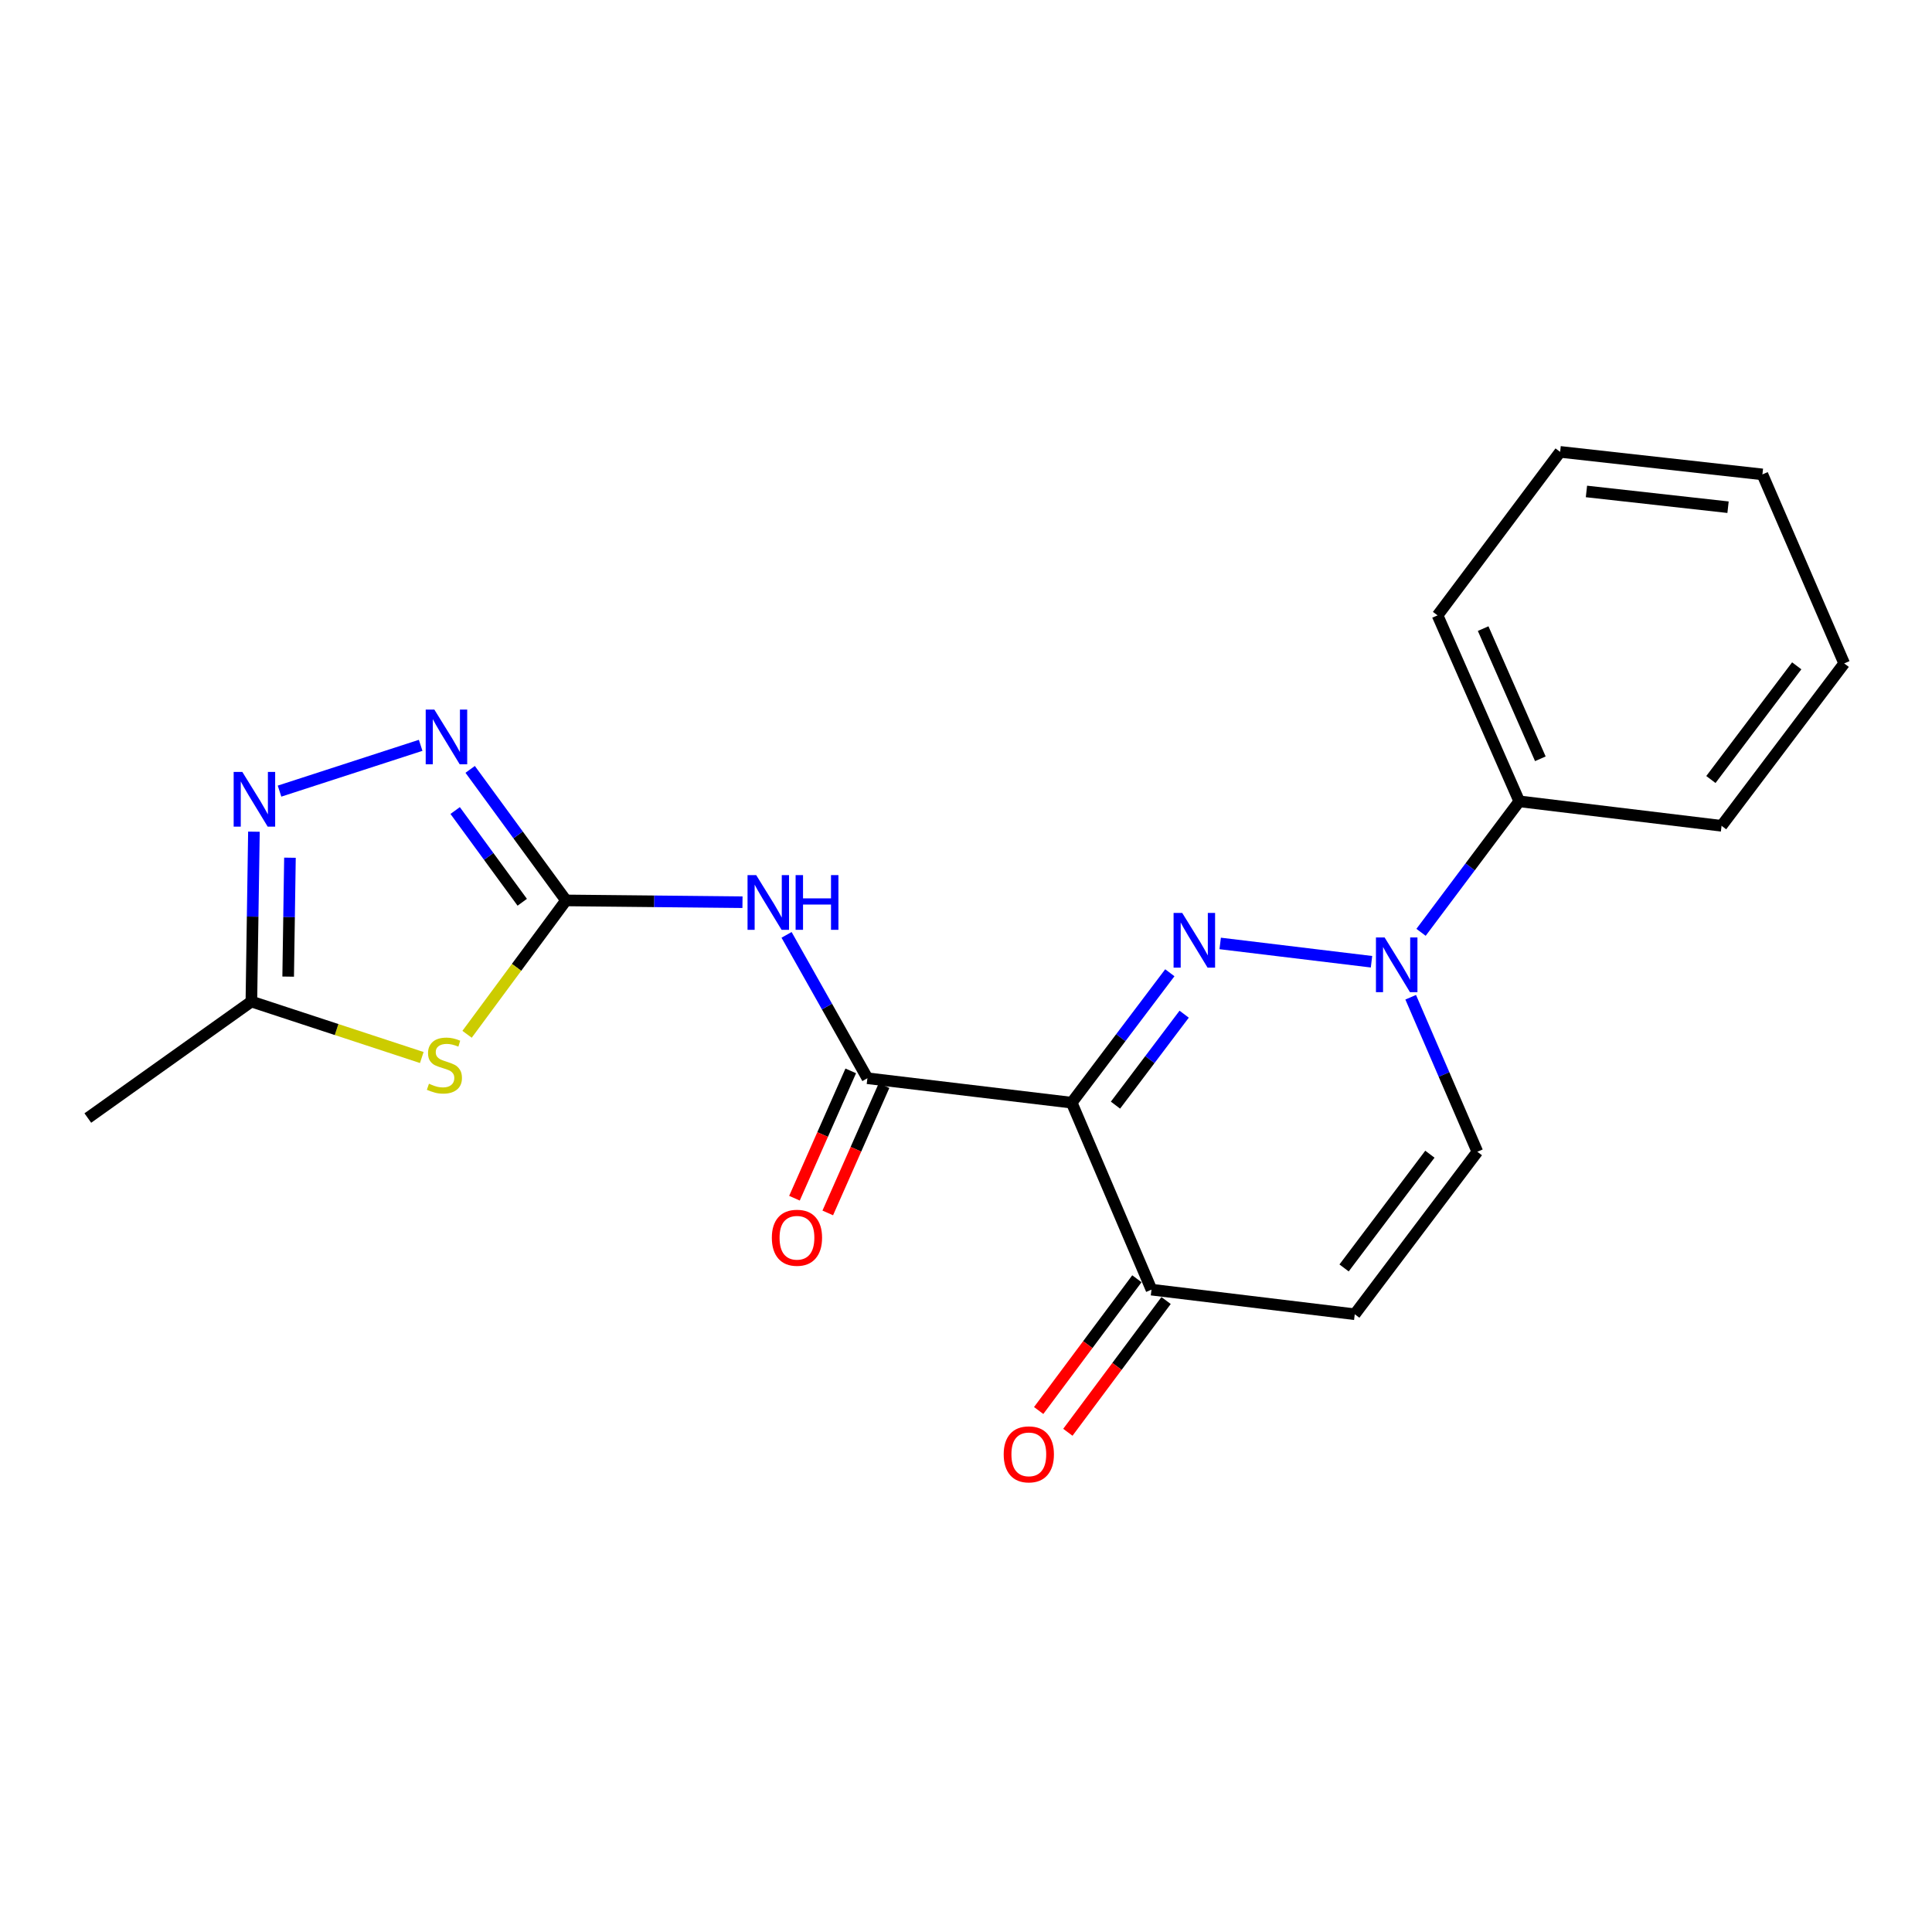 <?xml version='1.0' encoding='iso-8859-1'?>
<svg version='1.1' baseProfile='full'
              xmlns='http://www.w3.org/2000/svg'
                      xmlns:rdkit='http://www.rdkit.org/xml'
                      xmlns:xlink='http://www.w3.org/1999/xlink'
                  xml:space='preserve'
width='1000px' height='1000px' viewBox='0 0 1000 1000'>
<!-- END OF HEADER -->
<rect style='opacity:1.0;fill:#FFFFFF;stroke:none' width='1000' height='1000' x='0' y='0'> </rect>
<path class='bond-0' d='M 605.502,503.498 L 580.107,537.121' style='fill:none;fill-rule:evenodd;stroke:#0000FF;stroke-width:6px;stroke-linecap:butt;stroke-linejoin:miter;stroke-opacity:1' />
<path class='bond-0' d='M 580.107,537.121 L 554.711,570.745' style='fill:none;fill-rule:evenodd;stroke:#000000;stroke-width:6px;stroke-linecap:butt;stroke-linejoin:miter;stroke-opacity:1' />
<path class='bond-0' d='M 612.924,524.944 L 595.147,548.481' style='fill:none;fill-rule:evenodd;stroke:#0000FF;stroke-width:6px;stroke-linecap:butt;stroke-linejoin:miter;stroke-opacity:1' />
<path class='bond-0' d='M 595.147,548.481 L 577.37,572.017' style='fill:none;fill-rule:evenodd;stroke:#000000;stroke-width:6px;stroke-linecap:butt;stroke-linejoin:miter;stroke-opacity:1' />
<path class='bond-2' d='M 631.564,488.323 L 709.887,497.797' style='fill:none;fill-rule:evenodd;stroke:#0000FF;stroke-width:6px;stroke-linecap:butt;stroke-linejoin:miter;stroke-opacity:1' />
<path class='bond-3' d='M 554.711,570.745 L 448.964,558.096' style='fill:none;fill-rule:evenodd;stroke:#000000;stroke-width:6px;stroke-linecap:butt;stroke-linejoin:miter;stroke-opacity:1' />
<path class='bond-8' d='M 554.711,570.745 L 596.008,667.518' style='fill:none;fill-rule:evenodd;stroke:#000000;stroke-width:6px;stroke-linecap:butt;stroke-linejoin:miter;stroke-opacity:1' />
<path class='bond-1' d='M 292.968,466.056 L 338.639,466.517' style='fill:none;fill-rule:evenodd;stroke:#000000;stroke-width:6px;stroke-linecap:butt;stroke-linejoin:miter;stroke-opacity:1' />
<path class='bond-1' d='M 338.639,466.517 L 384.309,466.979' style='fill:none;fill-rule:evenodd;stroke:#0000FF;stroke-width:6px;stroke-linecap:butt;stroke-linejoin:miter;stroke-opacity:1' />
<path class='bond-4' d='M 292.968,466.056 L 267.361,500.702' style='fill:none;fill-rule:evenodd;stroke:#000000;stroke-width:6px;stroke-linecap:butt;stroke-linejoin:miter;stroke-opacity:1' />
<path class='bond-4' d='M 267.361,500.702 L 241.754,535.349' style='fill:none;fill-rule:evenodd;stroke:#CCCC00;stroke-width:6px;stroke-linecap:butt;stroke-linejoin:miter;stroke-opacity:1' />
<path class='bond-6' d='M 292.968,466.056 L 268.163,432.143' style='fill:none;fill-rule:evenodd;stroke:#000000;stroke-width:6px;stroke-linecap:butt;stroke-linejoin:miter;stroke-opacity:1' />
<path class='bond-6' d='M 268.163,432.143 L 243.358,398.231' style='fill:none;fill-rule:evenodd;stroke:#0000FF;stroke-width:6px;stroke-linecap:butt;stroke-linejoin:miter;stroke-opacity:1' />
<path class='bond-6' d='M 270.314,467.009 L 252.95,443.27' style='fill:none;fill-rule:evenodd;stroke:#000000;stroke-width:6px;stroke-linecap:butt;stroke-linejoin:miter;stroke-opacity:1' />
<path class='bond-6' d='M 252.95,443.27 L 235.587,419.532' style='fill:none;fill-rule:evenodd;stroke:#0000FF;stroke-width:6px;stroke-linecap:butt;stroke-linejoin:miter;stroke-opacity:1' />
<path class='bond-11' d='M 730.173,516.169 L 747.424,556.158' style='fill:none;fill-rule:evenodd;stroke:#0000FF;stroke-width:6px;stroke-linecap:butt;stroke-linejoin:miter;stroke-opacity:1' />
<path class='bond-11' d='M 747.424,556.158 L 764.675,596.147' style='fill:none;fill-rule:evenodd;stroke:#000000;stroke-width:6px;stroke-linecap:butt;stroke-linejoin:miter;stroke-opacity:1' />
<path class='bond-13' d='M 735.528,482.571 L 760.949,448.67' style='fill:none;fill-rule:evenodd;stroke:#0000FF;stroke-width:6px;stroke-linecap:butt;stroke-linejoin:miter;stroke-opacity:1' />
<path class='bond-13' d='M 760.949,448.67 L 786.371,414.769' style='fill:none;fill-rule:evenodd;stroke:#000000;stroke-width:6px;stroke-linecap:butt;stroke-linejoin:miter;stroke-opacity:1' />
<path class='bond-5' d='M 448.964,558.096 L 428.044,520.99' style='fill:none;fill-rule:evenodd;stroke:#000000;stroke-width:6px;stroke-linecap:butt;stroke-linejoin:miter;stroke-opacity:1' />
<path class='bond-5' d='M 428.044,520.99 L 407.123,483.885' style='fill:none;fill-rule:evenodd;stroke:#0000FF;stroke-width:6px;stroke-linecap:butt;stroke-linejoin:miter;stroke-opacity:1' />
<path class='bond-12' d='M 440.345,554.286 L 425.778,587.238' style='fill:none;fill-rule:evenodd;stroke:#000000;stroke-width:6px;stroke-linecap:butt;stroke-linejoin:miter;stroke-opacity:1' />
<path class='bond-12' d='M 425.778,587.238 L 411.212,620.191' style='fill:none;fill-rule:evenodd;stroke:#FF0000;stroke-width:6px;stroke-linecap:butt;stroke-linejoin:miter;stroke-opacity:1' />
<path class='bond-12' d='M 457.584,561.906 L 443.017,594.859' style='fill:none;fill-rule:evenodd;stroke:#000000;stroke-width:6px;stroke-linecap:butt;stroke-linejoin:miter;stroke-opacity:1' />
<path class='bond-12' d='M 443.017,594.859 L 428.45,627.811' style='fill:none;fill-rule:evenodd;stroke:#FF0000;stroke-width:6px;stroke-linecap:butt;stroke-linejoin:miter;stroke-opacity:1' />
<path class='bond-10' d='M 218.317,547.371 L 174.215,532.885' style='fill:none;fill-rule:evenodd;stroke:#CCCC00;stroke-width:6px;stroke-linecap:butt;stroke-linejoin:miter;stroke-opacity:1' />
<path class='bond-10' d='M 174.215,532.885 L 130.112,518.4' style='fill:none;fill-rule:evenodd;stroke:#000000;stroke-width:6px;stroke-linecap:butt;stroke-linejoin:miter;stroke-opacity:1' />
<path class='bond-7' d='M 217.732,385.783 L 144.685,409.483' style='fill:none;fill-rule:evenodd;stroke:#0000FF;stroke-width:6px;stroke-linecap:butt;stroke-linejoin:miter;stroke-opacity:1' />
<path class='bond-23' d='M 131.431,430.479 L 130.772,474.44' style='fill:none;fill-rule:evenodd;stroke:#0000FF;stroke-width:6px;stroke-linecap:butt;stroke-linejoin:miter;stroke-opacity:1' />
<path class='bond-23' d='M 130.772,474.44 L 130.112,518.4' style='fill:none;fill-rule:evenodd;stroke:#000000;stroke-width:6px;stroke-linecap:butt;stroke-linejoin:miter;stroke-opacity:1' />
<path class='bond-23' d='M 150.079,443.95 L 149.618,474.722' style='fill:none;fill-rule:evenodd;stroke:#0000FF;stroke-width:6px;stroke-linecap:butt;stroke-linejoin:miter;stroke-opacity:1' />
<path class='bond-23' d='M 149.618,474.722 L 149.156,505.495' style='fill:none;fill-rule:evenodd;stroke:#000000;stroke-width:6px;stroke-linecap:butt;stroke-linejoin:miter;stroke-opacity:1' />
<path class='bond-14' d='M 588.453,661.885 L 563.033,695.983' style='fill:none;fill-rule:evenodd;stroke:#000000;stroke-width:6px;stroke-linecap:butt;stroke-linejoin:miter;stroke-opacity:1' />
<path class='bond-14' d='M 563.033,695.983 L 537.613,730.08' style='fill:none;fill-rule:evenodd;stroke:#FF0000;stroke-width:6px;stroke-linecap:butt;stroke-linejoin:miter;stroke-opacity:1' />
<path class='bond-14' d='M 603.564,673.15 L 578.144,707.248' style='fill:none;fill-rule:evenodd;stroke:#000000;stroke-width:6px;stroke-linecap:butt;stroke-linejoin:miter;stroke-opacity:1' />
<path class='bond-14' d='M 578.144,707.248 L 552.723,741.345' style='fill:none;fill-rule:evenodd;stroke:#FF0000;stroke-width:6px;stroke-linecap:butt;stroke-linejoin:miter;stroke-opacity:1' />
<path class='bond-21' d='M 596.008,667.518 L 701.221,680.25' style='fill:none;fill-rule:evenodd;stroke:#000000;stroke-width:6px;stroke-linecap:butt;stroke-linejoin:miter;stroke-opacity:1' />
<path class='bond-9' d='M 701.221,680.25 L 764.675,596.147' style='fill:none;fill-rule:evenodd;stroke:#000000;stroke-width:6px;stroke-linecap:butt;stroke-linejoin:miter;stroke-opacity:1' />
<path class='bond-9' d='M 695.693,656.283 L 740.111,597.411' style='fill:none;fill-rule:evenodd;stroke:#000000;stroke-width:6px;stroke-linecap:butt;stroke-linejoin:miter;stroke-opacity:1' />
<path class='bond-15' d='M 130.112,518.4 L 45.455,578.692' style='fill:none;fill-rule:evenodd;stroke:#000000;stroke-width:6px;stroke-linecap:butt;stroke-linejoin:miter;stroke-opacity:1' />
<path class='bond-16' d='M 786.371,414.769 L 744.079,318.509' style='fill:none;fill-rule:evenodd;stroke:#000000;stroke-width:6px;stroke-linecap:butt;stroke-linejoin:miter;stroke-opacity:1' />
<path class='bond-16' d='M 797.283,392.749 L 767.678,325.367' style='fill:none;fill-rule:evenodd;stroke:#000000;stroke-width:6px;stroke-linecap:butt;stroke-linejoin:miter;stroke-opacity:1' />
<path class='bond-17' d='M 786.371,414.769 L 891.081,427.439' style='fill:none;fill-rule:evenodd;stroke:#000000;stroke-width:6px;stroke-linecap:butt;stroke-linejoin:miter;stroke-opacity:1' />
<path class='bond-19' d='M 744.079,318.509 L 807.522,233.893' style='fill:none;fill-rule:evenodd;stroke:#000000;stroke-width:6px;stroke-linecap:butt;stroke-linejoin:miter;stroke-opacity:1' />
<path class='bond-18' d='M 891.081,427.439 L 954.545,343.378' style='fill:none;fill-rule:evenodd;stroke:#000000;stroke-width:6px;stroke-linecap:butt;stroke-linejoin:miter;stroke-opacity:1' />
<path class='bond-18' d='M 885.558,403.473 L 929.984,344.63' style='fill:none;fill-rule:evenodd;stroke:#000000;stroke-width:6px;stroke-linecap:butt;stroke-linejoin:miter;stroke-opacity:1' />
<path class='bond-20' d='M 954.545,343.378 L 912.222,245.547' style='fill:none;fill-rule:evenodd;stroke:#000000;stroke-width:6px;stroke-linecap:butt;stroke-linejoin:miter;stroke-opacity:1' />
<path class='bond-22' d='M 807.522,233.893 L 912.222,245.547' style='fill:none;fill-rule:evenodd;stroke:#000000;stroke-width:6px;stroke-linecap:butt;stroke-linejoin:miter;stroke-opacity:1' />
<path class='bond-22' d='M 821.142,254.373 L 894.432,262.531' style='fill:none;fill-rule:evenodd;stroke:#000000;stroke-width:6px;stroke-linecap:butt;stroke-linejoin:miter;stroke-opacity:1' />
<path  class='atom-0' d='M 611.926 472.545
L 621.206 487.545
Q 622.126 489.025, 623.606 491.705
Q 625.086 494.385, 625.166 494.545
L 625.166 472.545
L 628.926 472.545
L 628.926 500.865
L 625.046 500.865
L 615.086 484.465
Q 613.926 482.545, 612.686 480.345
Q 611.486 478.145, 611.126 477.465
L 611.126 500.865
L 607.446 500.865
L 607.446 472.545
L 611.926 472.545
' fill='#0000FF'/>
<path  class='atom-3' d='M 716.667 485.215
L 725.947 500.215
Q 726.867 501.695, 728.347 504.375
Q 729.827 507.055, 729.907 507.215
L 729.907 485.215
L 733.667 485.215
L 733.667 513.535
L 729.787 513.535
L 719.827 497.135
Q 718.667 495.215, 717.427 493.015
Q 716.227 490.815, 715.867 490.135
L 715.867 513.535
L 712.187 513.535
L 712.187 485.215
L 716.667 485.215
' fill='#0000FF'/>
<path  class='atom-5' d='M 222.027 560.936
Q 222.347 561.056, 223.667 561.616
Q 224.987 562.176, 226.427 562.536
Q 227.907 562.856, 229.347 562.856
Q 232.027 562.856, 233.587 561.576
Q 235.147 560.256, 235.147 557.976
Q 235.147 556.416, 234.347 555.456
Q 233.587 554.496, 232.387 553.976
Q 231.187 553.456, 229.187 552.856
Q 226.667 552.096, 225.147 551.376
Q 223.667 550.656, 222.587 549.136
Q 221.547 547.616, 221.547 545.056
Q 221.547 541.496, 223.947 539.296
Q 226.387 537.096, 231.187 537.096
Q 234.467 537.096, 238.187 538.656
L 237.267 541.736
Q 233.867 540.336, 231.307 540.336
Q 228.547 540.336, 227.027 541.496
Q 225.507 542.616, 225.547 544.576
Q 225.547 546.096, 226.307 547.016
Q 227.107 547.936, 228.227 548.456
Q 229.387 548.976, 231.307 549.576
Q 233.867 550.376, 235.387 551.176
Q 236.907 551.976, 237.987 553.616
Q 239.107 555.216, 239.107 557.976
Q 239.107 561.896, 236.467 564.016
Q 233.867 566.096, 229.507 566.096
Q 226.987 566.096, 225.067 565.536
Q 223.187 565.016, 220.947 564.096
L 222.027 560.936
' fill='#CCCC00'/>
<path  class='atom-6' d='M 391.407 452.953
L 400.687 467.953
Q 401.607 469.433, 403.087 472.113
Q 404.567 474.793, 404.647 474.953
L 404.647 452.953
L 408.407 452.953
L 408.407 481.273
L 404.527 481.273
L 394.567 464.873
Q 393.407 462.953, 392.167 460.753
Q 390.967 458.553, 390.607 457.873
L 390.607 481.273
L 386.927 481.273
L 386.927 452.953
L 391.407 452.953
' fill='#0000FF'/>
<path  class='atom-6' d='M 411.807 452.953
L 415.647 452.953
L 415.647 464.993
L 430.127 464.993
L 430.127 452.953
L 433.967 452.953
L 433.967 481.273
L 430.127 481.273
L 430.127 468.193
L 415.647 468.193
L 415.647 481.273
L 411.807 481.273
L 411.807 452.953
' fill='#0000FF'/>
<path  class='atom-7' d='M 224.824 367.29
L 234.104 382.29
Q 235.024 383.77, 236.504 386.45
Q 237.984 389.13, 238.064 389.29
L 238.064 367.29
L 241.824 367.29
L 241.824 395.61
L 237.944 395.61
L 227.984 379.21
Q 226.824 377.29, 225.584 375.09
Q 224.384 372.89, 224.024 372.21
L 224.024 395.61
L 220.344 395.61
L 220.344 367.29
L 224.824 367.29
' fill='#0000FF'/>
<path  class='atom-8' d='M 125.423 399.541
L 134.703 414.541
Q 135.623 416.021, 137.103 418.701
Q 138.583 421.381, 138.663 421.541
L 138.663 399.541
L 142.423 399.541
L 142.423 427.861
L 138.543 427.861
L 128.583 411.461
Q 127.423 409.541, 126.183 407.341
Q 124.983 405.141, 124.623 404.461
L 124.623 427.861
L 120.943 427.861
L 120.943 399.541
L 125.423 399.541
' fill='#0000FF'/>
<path  class='atom-13' d='M 399.504 640.656
Q 399.504 633.856, 402.864 630.056
Q 406.224 626.256, 412.504 626.256
Q 418.784 626.256, 422.144 630.056
Q 425.504 633.856, 425.504 640.656
Q 425.504 647.536, 422.104 651.456
Q 418.704 655.336, 412.504 655.336
Q 406.264 655.336, 402.864 651.456
Q 399.504 647.576, 399.504 640.656
M 412.504 652.136
Q 416.824 652.136, 419.144 649.256
Q 421.504 646.336, 421.504 640.656
Q 421.504 635.096, 419.144 632.296
Q 416.824 629.456, 412.504 629.456
Q 408.184 629.456, 405.824 632.256
Q 403.504 635.056, 403.504 640.656
Q 403.504 646.376, 405.824 649.256
Q 408.184 652.136, 412.504 652.136
' fill='#FF0000'/>
<path  class='atom-15' d='M 519.512 752.769
Q 519.512 745.969, 522.872 742.169
Q 526.232 738.369, 532.512 738.369
Q 538.792 738.369, 542.152 742.169
Q 545.512 745.969, 545.512 752.769
Q 545.512 759.649, 542.112 763.569
Q 538.712 767.449, 532.512 767.449
Q 526.272 767.449, 522.872 763.569
Q 519.512 759.689, 519.512 752.769
M 532.512 764.249
Q 536.832 764.249, 539.152 761.369
Q 541.512 758.449, 541.512 752.769
Q 541.512 747.209, 539.152 744.409
Q 536.832 741.569, 532.512 741.569
Q 528.192 741.569, 525.832 744.369
Q 523.512 747.169, 523.512 752.769
Q 523.512 758.489, 525.832 761.369
Q 528.192 764.249, 532.512 764.249
' fill='#FF0000'/>
</svg>
